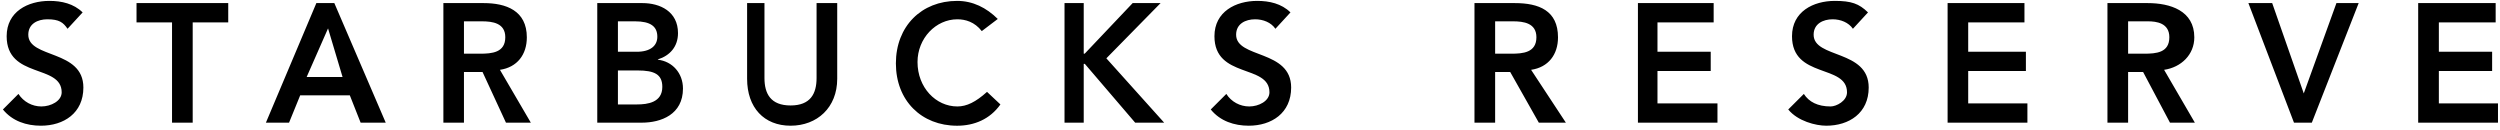 <svg
 xmlns="http://www.w3.org/2000/svg"
 xmlns:xlink="http://www.w3.org/1999/xlink"
 width="501px" height="26px">
<path fill-rule="evenodd" fill="#000000"
 d="M500.596,20.716 L500.596,24.580 L484.604,24.580 L484.604,0.620 L500.13,0.620 L500.13,4.490 L488.747,4.490 L488.747,10.374 L499.423,10.374 L499.423,14.224 L488.747,14.224 L488.747,20.716 L500.596,20.716 ZM459.714,24.580 L450.577,0.620 L455.346,0.620 L461.675,18.721 L468.221,0.620 L472.678,0.620 L463.290,24.580 L459.714,24.580 ZM434.863,24.580 L429.478,14.425 L426.473,14.425 L426.473,24.580 L422.333,24.580 L422.333,0.620 L430.394,0.620 C434.863,0.620 439.74,2.101 439.74,7.487 C439.74,10.934 437.127,13.486 433.686,13.992 L439.850,24.580 L434.863,24.580 ZM434.736,7.460 C434.736,4.616 432.170,4.273 430.45,4.273 L426.473,4.273 L426.473,10.760 L429.674,10.760 C432.11,10.760 434.736,10.568 434.736,7.460 ZM390.299,0.620 L405.701,0.620 L405.701,4.490 L394.428,4.490 L394.428,10.374 L405.99,10.374 L405.99,14.224 L394.428,14.224 L394.428,20.716 L406.292,20.716 L406.292,24.580 L390.299,24.580 L390.299,0.620 ZM365.977,25.192 C363.89,25.192 360.265,24.280 358.364,21.938 L361.491,18.821 C362.505,20.413 364.250,21.333 366.86,21.333 C367.992,21.333 370.141,20.247 370.141,18.50 C370.141,12.800 359.118,15.813 359.118,7.258 C359.118,2.321 363.395,0.18 367.691,0.18 C370.99,0.18 372.539,0.716 374.347,2.487 L371.326,5.767 C370.434,4.490 368.859,3.867 367.254,3.867 C365.371,3.867 363.451,4.752 363.451,6.958 C363.451,11.752 374.487,9.9 374.487,17.542 C374.487,22.676 370.543,25.192 365.977,25.192 ZM328.24,0.620 L343.417,0.620 L343.417,4.490 L332.158,4.490 L332.158,10.374 L342.829,10.374 L342.829,14.224 L332.158,14.224 L332.158,20.716 L344.18,20.716 L344.18,24.580 L328.24,24.580 L328.24,0.620 ZM308.38,24.580 L302.644,14.425 L299.625,14.425 L299.625,24.580 L295.485,24.580 L295.485,0.620 L303.567,0.620 C308.38,0.620 312.224,2.101 312.224,7.487 C312.224,10.934 310.295,13.486 306.833,13.992 L313.8,24.580 L308.38,24.580 ZM307.896,7.460 C307.896,4.616 305.323,4.273 303.191,4.273 L299.625,4.273 L299.625,10.760 L302.841,10.760 C305.170,10.760 307.896,10.568 307.896,7.460 ZM250.244,25.192 C247.363,25.192 244.532,24.280 242.634,21.938 L245.756,18.821 C246.764,20.413 248.507,21.333 250.357,21.333 C252.251,21.333 254.397,20.247 254.397,18.50 C254.397,12.800 243.374,15.813 243.374,7.258 C243.374,2.321 247.653,0.18 251.947,0.18 C254.377,0.18 256.815,0.716 258.610,2.487 L255.593,5.767 C254.715,4.490 253.137,3.867 251.522,3.867 C249.613,3.867 247.719,4.752 247.719,6.958 C247.719,11.752 258.747,9.9 258.747,17.542 C258.747,22.676 254.806,25.192 250.244,25.192 ZM227.487,24.580 L217.400,12.800 L217.178,12.800 L217.178,24.580 L213.33,24.580 L213.33,0.620 L217.178,0.620 L217.178,10.760 L217.372,10.760 L226.985,0.620 L232.582,0.620 L221.714,11.687 L233.298,24.580 L227.487,24.580 ZM191.852,21.333 C193.724,21.333 195.529,20.451 197.80,18.411 L200.484,20.930 C198.378,23.903 195.221,25.195 191.803,25.195 C184.671,25.195 179.536,20.172 179.536,12.697 C179.536,5.26 184.671,0.18 191.803,0.18 C194.959,0.18 197.652,1.53 199.954,3.799 L196.749,6.233 C195.31,4.384 193.462,3.867 191.852,3.867 C187.54,3.867 183.870,7.671 183.870,12.430 C183.870,17.542 187.54,21.333 191.852,21.333 ZM158.433,25.192 C153.116,25.192 149.72,21.565 149.72,15.791 L149.72,0.620 L153.199,0.620 L153.199,15.640 C153.199,18.8 154.459,21.134 158.433,21.134 C162.395,21.134 163.641,18.8 163.641,15.640 L163.641,0.620 L167.779,0.620 L167.779,15.791 C167.779,21.565 163.745,25.192 158.433,25.192 ZM136.867,17.743 C136.867,22.958 132.461,24.580 128.63,24.580 L119.692,24.580 L119.692,0.620 L128.758,0.620 C132.261,0.620 135.871,2.288 135.871,6.641 C135.871,9.354 134.235,11.155 131.844,11.901 L131.844,11.964 C134.747,12.302 136.867,14.650 136.867,17.743 ZM127.254,4.273 L123.831,4.273 L123.831,10.374 L127.602,10.374 C130.367,10.374 131.729,9.150 131.729,7.359 C131.729,5.296 130.367,4.273 127.254,4.273 ZM127.789,14.12 L123.831,14.12 L123.831,20.930 L127.634,20.930 C129.777,20.930 132.728,20.542 132.728,17.411 C132.728,14.894 131.141,14.12 127.789,14.12 ZM101.394,24.580 L96.7,14.425 L92.977,14.425 L92.977,24.580 L88.854,24.580 L88.854,0.620 L96.918,0.620 C101.394,0.620 105.577,2.101 105.577,7.487 C105.577,10.934 103.652,13.486 100.188,13.992 L106.376,24.580 L101.394,24.580 ZM101.260,7.460 C101.260,4.616 98.700,4.273 96.556,4.273 L92.977,4.273 L92.977,10.760 L96.203,10.760 C98.531,10.760 101.260,10.568 101.260,7.460 ZM70.103,19.101 L60.16,19.101 L57.926,24.580 L53.287,24.580 L63.399,0.620 L67.0,0.620 L77.3,24.580 L72.269,24.580 L70.103,19.101 ZM65.74,5.691 L61.455,15.428 L68.649,15.428 L65.74,5.691 ZM38.616,24.580 L34.475,24.580 L34.475,4.490 L27.359,4.490 L27.359,0.620 L45.739,0.620 L45.739,4.490 L38.616,4.490 L38.616,24.580 ZM8.200,25.192 C5.302,25.192 2.482,24.280 0.583,21.938 L3.696,18.821 C4.722,20.413 6.454,21.333 8.293,21.333 C10.190,21.333 12.360,20.247 12.360,18.50 C12.360,12.800 1.334,15.813 1.334,7.258 C1.334,2.321 5.601,0.18 9.907,0.18 C12.330,0.18 14.756,0.716 16.560,2.487 L13.538,5.767 C12.657,4.490 11.86,3.867 9.488,3.867 C7.562,3.867 5.670,4.752 5.670,6.958 C5.670,11.752 16.709,9.9 16.709,17.542 C16.709,22.676 12.772,25.192 8.200,25.192 Z"/>
</svg>